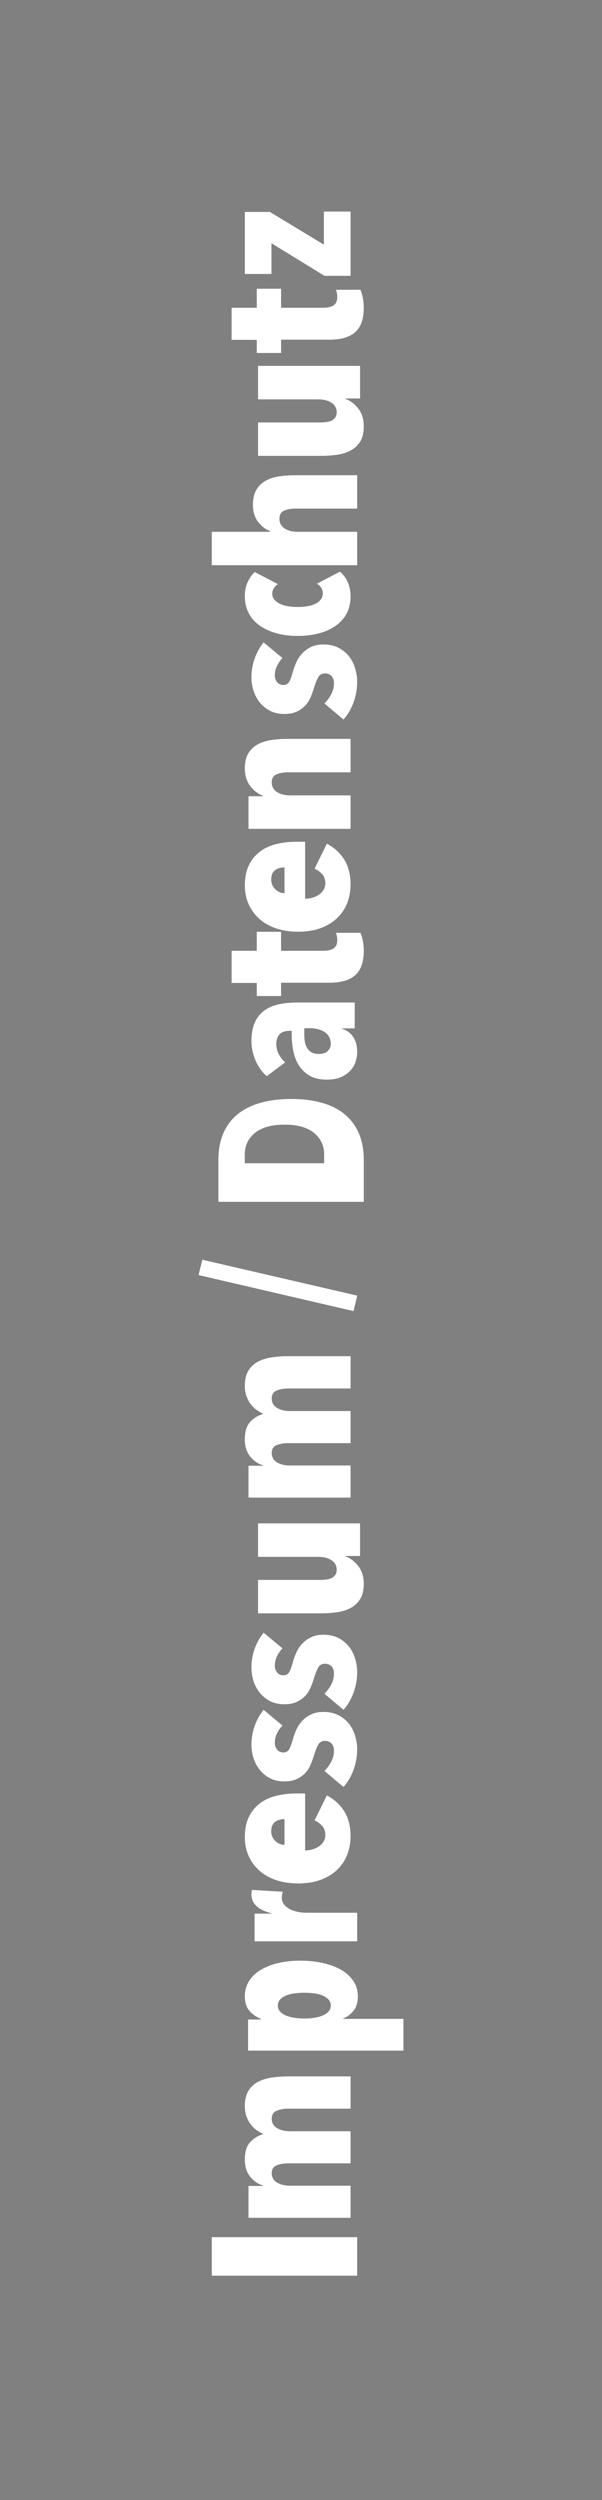 <?xml version="1.0" encoding="UTF-8"?>
<svg width="47px" height="195px" viewBox="0 0 47 195" version="1.1" xmlns="http://www.w3.org/2000/svg" xmlns:xlink="http://www.w3.org/1999/xlink">
    <rect x="0" y="0" width="47" height="195" fill="#808080" stroke="none"/>
    <!-- Generator: Sketch 52.6 (67491) - http://www.bohemiancoding.com/sketch -->
    <title>recht</title>
    <desc>Created with Sketch.</desc>
    <defs>
        <path d="M-57,101.387 L-57,90.032 L-53.991,90.032 L-53.991,101.387 L-57,101.387 Z M-49.996,92.902 L-49.996,94.03 L-49.963,94.03 C-49.855,93.644 -49.627,93.311 -49.28,93.032 C-48.933,92.753 -48.488,92.613 -47.945,92.613 C-47.338,92.613 -46.885,92.75 -46.586,93.024 C-46.288,93.299 -46.079,93.634 -45.96,94.03 L-45.927,94.03 C-45.851,93.847 -45.751,93.672 -45.626,93.504 C-45.501,93.337 -45.35,93.187 -45.17,93.055 C-44.991,92.923 -44.785,92.816 -44.552,92.735 C-44.319,92.654 -44.056,92.613 -43.763,92.613 C-43.274,92.613 -42.878,92.707 -42.575,92.895 C-42.271,93.083 -42.038,93.334 -41.875,93.649 C-41.712,93.964 -41.601,94.324 -41.541,94.731 C-41.482,95.137 -41.452,95.559 -41.452,95.995 L-41.452,100.871 L-43.974,100.871 L-43.974,95.98 C-43.974,95.645 -44.029,95.35 -44.137,95.096 C-44.246,94.842 -44.452,94.716 -44.755,94.716 C-45.07,94.716 -45.312,94.85 -45.48,95.119 C-45.648,95.388 -45.732,95.741 -45.732,96.178 L-45.732,100.871 L-48.238,100.871 L-48.238,95.98 C-48.238,95.645 -48.29,95.35 -48.393,95.096 C-48.496,94.842 -48.699,94.716 -49.003,94.716 C-49.318,94.716 -49.559,94.85 -49.727,95.119 C-49.896,95.388 -49.98,95.741 -49.98,96.178 L-49.98,100.871 L-52.486,100.871 L-52.486,92.902 L-49.996,92.902 Z M-37.014,92.867 L-37.014,93.853 L-36.965,93.853 C-36.815,93.493 -36.603,93.196 -36.329,92.963 C-36.055,92.73 -35.682,92.613 -35.21,92.613 C-34.759,92.613 -34.359,92.724 -34.01,92.947 C-33.661,93.169 -33.371,93.474 -33.14,93.861 C-32.91,94.248 -32.732,94.704 -32.609,95.229 C-32.485,95.753 -32.424,96.323 -32.424,96.938 C-32.424,97.564 -32.485,98.152 -32.609,98.703 C-32.732,99.254 -32.91,99.731 -33.14,100.134 C-33.371,100.537 -33.661,100.855 -34.01,101.088 C-34.359,101.322 -34.759,101.438 -35.21,101.438 C-35.693,101.438 -36.074,101.322 -36.353,101.088 C-36.632,100.855 -36.826,100.59 -36.933,100.293 L-36.965,100.293 L-36.965,105 L-39.445,105 L-39.445,92.867 L-37.014,92.867 Z M-36.938,97.258 C-36.938,97.539 -36.918,97.806 -36.878,98.058 C-36.838,98.31 -36.775,98.53 -36.691,98.719 C-36.606,98.908 -36.501,99.056 -36.376,99.163 C-36.251,99.269 -36.104,99.323 -35.935,99.323 C-35.755,99.323 -35.603,99.269 -35.478,99.163 C-35.353,99.056 -35.248,98.908 -35.164,98.719 C-35.079,98.53 -35.019,98.31 -34.984,98.058 C-34.949,97.806 -34.931,97.539 -34.931,97.258 C-34.931,96.967 -34.949,96.698 -34.984,96.451 C-35.019,96.204 -35.079,95.986 -35.164,95.797 C-35.248,95.608 -35.353,95.46 -35.478,95.353 C-35.603,95.247 -35.755,95.194 -35.935,95.194 C-36.104,95.194 -36.251,95.247 -36.376,95.353 C-36.501,95.46 -36.606,95.608 -36.691,95.797 C-36.775,95.986 -36.838,96.204 -36.878,96.451 C-36.918,96.698 -36.938,96.967 -36.938,97.258 Z M-30.919,93.374 L-28.757,93.374 L-28.757,94.722 L-28.743,94.722 C-28.48,93.66 -27.985,93.129 -27.26,93.129 C-27.184,93.129 -27.123,93.132 -27.076,93.137 C-27.029,93.142 -26.972,93.155 -26.907,93.175 L-27.048,95.58 C-27.123,95.56 -27.196,95.542 -27.267,95.527 C-27.337,95.511 -27.425,95.504 -27.528,95.504 C-27.717,95.504 -27.881,95.557 -28.023,95.665 C-28.164,95.772 -28.284,95.912 -28.383,96.086 C-28.482,96.26 -28.557,96.464 -28.609,96.699 C-28.661,96.934 -28.687,97.174 -28.687,97.419 L-28.687,101.387 L-30.919,101.387 L-30.919,93.374 Z M-23.827,97.323 C-23.827,97.539 -23.796,97.743 -23.734,97.934 C-23.671,98.126 -23.589,98.292 -23.488,98.435 C-23.386,98.577 -23.262,98.69 -23.115,98.773 C-22.968,98.857 -22.804,98.898 -22.623,98.898 C-22.329,98.898 -22.091,98.815 -21.91,98.648 C-21.729,98.481 -21.588,98.285 -21.486,98.059 L-19.536,99.016 C-19.83,99.585 -20.24,100.037 -20.765,100.37 C-21.291,100.704 -21.944,100.871 -22.724,100.871 C-23.245,100.871 -23.728,100.783 -24.175,100.606 C-24.621,100.429 -25.011,100.167 -25.345,99.818 C-25.678,99.47 -25.939,99.041 -26.125,98.53 C-26.312,98.02 -26.405,97.431 -26.405,96.764 C-26.405,96.136 -26.317,95.564 -26.142,95.049 C-25.967,94.534 -25.718,94.097 -25.396,93.739 C-25.074,93.381 -24.692,93.104 -24.251,92.907 C-23.81,92.711 -23.324,92.613 -22.792,92.613 C-22.182,92.613 -21.662,92.716 -21.232,92.922 C-20.802,93.128 -20.449,93.41 -20.172,93.768 C-19.895,94.127 -19.694,94.554 -19.57,95.049 C-19.445,95.545 -19.383,96.087 -19.383,96.676 L-19.383,97.323 L-23.827,97.323 Z M-21.389,95.71 C-21.389,95.415 -21.462,95.169 -21.609,94.972 C-21.755,94.776 -21.996,94.677 -22.334,94.677 C-22.513,94.677 -22.668,94.711 -22.797,94.777 C-22.926,94.844 -23.036,94.928 -23.126,95.03 C-23.216,95.132 -23.283,95.244 -23.328,95.367 C-23.373,95.49 -23.396,95.604 -23.396,95.71 L-21.389,95.71 Z M-14.083,95.554 C-14.275,95.376 -14.484,95.232 -14.709,95.123 C-14.933,95.014 -15.179,94.959 -15.447,94.959 C-15.65,94.959 -15.824,95.019 -15.969,95.138 C-16.113,95.257 -16.185,95.42 -16.185,95.629 C-16.185,95.827 -16.108,95.973 -15.953,96.068 C-15.797,96.162 -15.506,96.269 -15.078,96.388 C-14.832,96.457 -14.586,96.551 -14.34,96.67 C-14.093,96.789 -13.874,96.943 -13.681,97.132 C-13.489,97.32 -13.331,97.546 -13.208,97.809 C-13.085,98.071 -13.023,98.381 -13.023,98.739 C-13.023,99.215 -13.114,99.621 -13.296,99.959 C-13.478,100.296 -13.708,100.569 -13.986,100.777 C-14.265,100.985 -14.578,101.139 -14.925,101.238 C-15.273,101.337 -15.607,101.387 -15.928,101.387 C-16.485,101.387 -17.023,101.293 -17.541,101.104 C-18.06,100.916 -18.507,100.653 -18.882,100.316 L-17.63,98.828 C-17.405,99.046 -17.162,99.225 -16.899,99.363 C-16.637,99.502 -16.351,99.572 -16.041,99.572 C-15.805,99.572 -15.621,99.507 -15.487,99.378 C-15.353,99.249 -15.286,99.081 -15.286,98.872 C-15.286,98.624 -15.393,98.443 -15.607,98.329 C-15.821,98.215 -16.142,98.094 -16.57,97.965 C-16.795,97.895 -17.02,97.809 -17.245,97.704 C-17.469,97.6 -17.67,97.459 -17.846,97.28 C-18.023,97.102 -18.167,96.886 -18.28,96.633 C-18.392,96.38 -18.448,96.07 -18.448,95.703 C-18.448,95.267 -18.363,94.887 -18.191,94.565 C-18.02,94.243 -17.798,93.975 -17.525,93.761 C-17.253,93.548 -16.948,93.389 -16.611,93.285 C-16.274,93.181 -15.934,93.129 -15.591,93.129 C-15.078,93.129 -14.586,93.213 -14.115,93.382 C-13.644,93.551 -13.227,93.784 -12.863,94.081 L-14.083,95.554 Z M-8.064,95.554 C-8.257,95.376 -8.465,95.232 -8.69,95.123 C-8.915,95.014 -9.161,94.959 -9.428,94.959 C-9.632,94.959 -9.805,95.019 -9.95,95.138 C-10.094,95.257 -10.167,95.42 -10.167,95.629 C-10.167,95.827 -10.089,95.973 -9.934,96.068 C-9.779,96.162 -9.487,96.269 -9.059,96.388 C-8.813,96.457 -8.567,96.551 -8.321,96.67 C-8.075,96.789 -7.855,96.943 -7.663,97.132 C-7.47,97.32 -7.312,97.546 -7.189,97.809 C-7.066,98.071 -7.005,98.381 -7.005,98.739 C-7.005,99.215 -7.096,99.621 -7.278,99.959 C-7.459,100.296 -7.69,100.569 -7.968,100.777 C-8.246,100.985 -8.559,101.139 -8.907,101.238 C-9.254,101.337 -9.589,101.387 -9.91,101.387 C-10.466,101.387 -11.004,101.293 -11.523,101.104 C-12.042,100.916 -12.488,100.653 -12.863,100.316 L-11.611,98.828 C-11.386,99.046 -11.143,99.225 -10.881,99.363 C-10.619,99.502 -10.332,99.572 -10.022,99.572 C-9.787,99.572 -9.602,99.507 -9.468,99.378 C-9.335,99.249 -9.268,99.081 -9.268,98.872 C-9.268,98.624 -9.375,98.443 -9.589,98.329 C-9.803,98.215 -10.124,98.094 -10.552,97.965 C-10.776,97.895 -11.001,97.809 -11.226,97.704 C-11.451,97.6 -11.651,97.459 -11.828,97.28 C-12.004,97.102 -12.149,96.886 -12.261,96.633 C-12.373,96.38 -12.43,96.07 -12.43,95.703 C-12.43,95.267 -12.344,94.887 -12.173,94.565 C-12.002,94.243 -11.78,93.975 -11.507,93.761 C-11.234,93.548 -10.929,93.389 -10.592,93.285 C-10.255,93.181 -9.915,93.129 -9.573,93.129 C-9.059,93.129 -8.567,93.213 -8.096,93.382 C-7.625,93.551 -7.208,93.784 -6.844,94.081 L-8.064,95.554 Z M-0.864,101.614 L-0.864,100.486 L-0.897,100.486 C-1.041,100.872 -1.296,101.205 -1.662,101.484 C-2.028,101.764 -2.483,101.903 -3.027,101.903 C-3.526,101.903 -3.925,101.809 -4.225,101.621 C-4.524,101.433 -4.757,101.182 -4.924,100.867 C-5.09,100.552 -5.201,100.192 -5.256,99.785 C-5.312,99.379 -5.34,98.958 -5.34,98.521 L-5.34,93.645 L-2.727,93.645 L-2.727,98.521 C-2.727,98.693 -2.716,98.856 -2.694,99.008 C-2.672,99.161 -2.633,99.293 -2.577,99.404 C-2.522,99.516 -2.442,99.608 -2.336,99.679 C-2.231,99.75 -2.1,99.785 -1.945,99.785 C-1.623,99.785 -1.374,99.651 -1.196,99.382 C-1.019,99.112 -0.93,98.759 -0.93,98.323 L-0.93,93.645 L1.682,93.645 L1.682,101.614 L-0.864,101.614 Z M6.179,92.902 L6.179,94.03 L6.211,94.03 C6.32,93.644 6.547,93.311 6.895,93.032 C7.242,92.753 7.687,92.613 8.229,92.613 C8.837,92.613 9.29,92.75 9.588,93.024 C9.886,93.299 10.095,93.634 10.215,94.03 L10.247,94.03 C10.323,93.847 10.423,93.672 10.548,93.504 C10.673,93.337 10.825,93.187 11.004,93.055 C11.183,92.923 11.389,92.816 11.622,92.735 C11.856,92.654 12.119,92.613 12.412,92.613 C12.9,92.613 13.296,92.707 13.6,92.895 C13.904,93.083 14.137,93.334 14.3,93.649 C14.462,93.964 14.574,94.324 14.633,94.731 C14.693,95.137 14.723,95.559 14.723,95.995 L14.723,100.871 L12.2,100.871 L12.2,95.98 C12.2,95.645 12.146,95.35 12.037,95.096 C11.929,94.842 11.723,94.716 11.419,94.716 C11.104,94.716 10.863,94.85 10.695,95.119 C10.527,95.388 10.442,95.741 10.442,96.178 L10.442,100.871 L7.936,100.871 L7.936,95.98 C7.936,95.645 7.885,95.35 7.782,95.096 C7.678,94.842 7.475,94.716 7.171,94.716 C6.857,94.716 6.615,94.85 6.447,95.119 C6.279,95.388 6.195,95.741 6.195,96.178 L6.195,100.871 L3.688,100.871 L3.688,92.902 L6.179,92.902 Z M19.446,101.387 L18.234,101.107 L21.048,89 L22.246,89.296 L19.446,101.387 Z M34.785,96.258 C34.785,97.113 34.69,97.888 34.5,98.583 C34.31,99.278 34.02,99.872 33.629,100.364 C33.239,100.855 32.742,101.235 32.14,101.502 C31.538,101.77 30.824,101.903 29.999,101.903 L26.76,101.903 L26.76,90.548 L29.999,90.548 C30.824,90.548 31.538,90.682 32.14,90.949 C32.742,91.217 33.239,91.599 33.629,92.096 C34.02,92.593 34.31,93.192 34.5,93.892 C34.69,94.593 34.785,95.381 34.785,96.258 Z M32.779,95.739 C32.779,94.706 32.563,93.927 32.133,93.402 C31.702,92.876 31.144,92.613 30.46,92.613 L29.769,92.613 L29.769,98.806 L30.46,98.806 C31.144,98.806 31.702,98.544 32.133,98.018 C32.563,97.492 32.779,96.732 32.779,95.739 Z M40.302,97.258 L39.814,97.258 C39.616,97.258 39.424,97.274 39.238,97.305 C39.052,97.337 38.889,97.397 38.75,97.487 C38.61,97.576 38.499,97.691 38.418,97.833 C38.337,97.975 38.296,98.156 38.296,98.377 C38.296,98.703 38.374,98.942 38.531,99.094 C38.688,99.246 38.877,99.323 39.098,99.323 C39.308,99.323 39.491,99.275 39.648,99.181 C39.805,99.086 39.93,98.963 40.023,98.81 C40.116,98.658 40.186,98.485 40.232,98.29 C40.279,98.096 40.302,97.904 40.302,97.715 L40.302,97.258 Z M40.255,100.22 C40.151,100.569 39.944,100.851 39.636,101.065 C39.328,101.28 38.928,101.387 38.437,101.387 C38.197,101.387 37.951,101.347 37.7,101.267 C37.45,101.188 37.22,101.055 37.011,100.871 C36.802,100.686 36.629,100.442 36.493,100.138 C36.358,99.834 36.29,99.457 36.29,99.008 C36.29,98.47 36.392,98.026 36.595,97.677 C36.799,97.328 37.066,97.049 37.395,96.839 C37.724,96.63 38.097,96.483 38.515,96.398 C38.933,96.313 39.357,96.271 39.785,96.271 L40.098,96.271 L40.098,96.151 C40.098,95.772 40.007,95.498 39.824,95.328 C39.641,95.159 39.398,95.074 39.095,95.074 C38.792,95.074 38.518,95.139 38.272,95.268 C38.027,95.398 37.815,95.563 37.638,95.762 L36.556,94.326 C36.891,93.947 37.306,93.653 37.802,93.443 C38.299,93.234 38.792,93.129 39.283,93.129 C39.837,93.129 40.307,93.209 40.694,93.368 C41.081,93.528 41.394,93.762 41.634,94.072 C41.875,94.381 42.047,94.757 42.152,95.201 C42.256,95.645 42.308,96.156 42.308,96.734 L42.308,101.193 L40.287,101.193 L40.287,100.22 L40.255,100.22 Z M47.743,101.638 C47.6,101.711 47.397,101.773 47.133,101.825 C46.869,101.877 46.605,101.903 46.341,101.903 C45.472,101.903 44.839,101.682 44.443,101.241 C44.047,100.799 43.849,100.136 43.849,99.252 L43.849,95.448 L42.81,95.448 L42.81,93.545 L43.833,93.545 L43.833,91.581 L46.341,91.581 L46.341,93.545 L47.826,93.545 L47.826,95.448 L46.341,95.448 L46.341,98.691 C46.341,99.086 46.407,99.375 46.539,99.556 C46.671,99.738 46.88,99.829 47.166,99.829 C47.397,99.829 47.589,99.793 47.743,99.72 L47.743,101.638 Z M50.404,97.323 C50.404,97.539 50.435,97.743 50.497,97.934 C50.559,98.126 50.641,98.292 50.743,98.435 C50.845,98.577 50.969,98.69 51.116,98.773 C51.263,98.857 51.427,98.898 51.608,98.898 C51.902,98.898 52.139,98.815 52.32,98.648 C52.501,98.481 52.642,98.285 52.744,98.059 L54.695,99.016 C54.401,99.585 53.991,100.037 53.465,100.37 C52.939,100.704 52.286,100.871 51.506,100.871 C50.986,100.871 50.503,100.783 50.056,100.606 C49.609,100.429 49.219,100.167 48.886,99.818 C48.552,99.47 48.292,99.041 48.105,98.53 C47.919,98.02 47.826,97.431 47.826,96.764 C47.826,96.136 47.913,95.564 48.088,95.049 C48.264,94.534 48.512,94.097 48.835,93.739 C49.157,93.381 49.539,93.104 49.98,92.907 C50.421,92.711 50.907,92.613 51.438,92.613 C52.049,92.613 52.569,92.716 52.999,92.922 C53.428,93.128 53.782,93.41 54.059,93.768 C54.336,94.127 54.536,94.554 54.661,95.049 C54.785,95.545 54.847,96.087 54.847,96.676 L54.847,97.323 L50.404,97.323 Z M52.841,95.71 C52.841,95.415 52.768,95.169 52.622,94.972 C52.476,94.776 52.234,94.677 51.897,94.677 C51.717,94.677 51.563,94.711 51.433,94.777 C51.304,94.844 51.195,94.928 51.105,95.03 C51.015,95.132 50.947,95.244 50.902,95.367 C50.857,95.49 50.835,95.604 50.835,95.71 L52.841,95.71 Z M58.396,92.902 L58.396,94.03 L58.43,94.03 C58.574,93.644 58.829,93.311 59.195,93.032 C59.561,92.753 60.016,92.613 60.559,92.613 C61.059,92.613 61.458,92.707 61.757,92.895 C62.057,93.083 62.29,93.334 62.456,93.649 C62.623,93.964 62.734,94.324 62.789,94.731 C62.845,95.137 62.872,95.559 62.872,95.995 L62.872,100.871 L60.26,100.871 L60.26,95.98 C60.26,95.645 60.207,95.35 60.102,95.096 C59.996,94.842 59.788,94.716 59.478,94.716 C59.156,94.716 58.907,94.85 58.729,95.119 C58.552,95.388 58.463,95.741 58.463,96.178 L58.463,100.871 L55.85,100.871 L55.85,92.902 L58.396,92.902 Z M69.176,95.554 C68.983,95.376 68.775,95.232 68.55,95.123 C68.325,95.014 68.079,94.959 67.812,94.959 C67.608,94.959 67.434,95.019 67.29,95.138 C67.146,95.257 67.073,95.42 67.073,95.629 C67.073,95.827 67.151,95.973 67.306,96.068 C67.461,96.162 67.753,96.269 68.181,96.388 C68.427,96.457 68.673,96.551 68.919,96.67 C69.165,96.789 69.384,96.943 69.577,97.132 C69.77,97.32 69.928,97.546 70.051,97.809 C70.174,98.071 70.235,98.381 70.235,98.739 C70.235,99.215 70.144,99.621 69.962,99.959 C69.78,100.296 69.55,100.569 69.272,100.777 C68.994,100.985 68.681,101.139 68.333,101.238 C67.985,101.337 67.651,101.387 67.33,101.387 C66.774,101.387 66.236,101.293 65.717,101.104 C65.198,100.916 64.751,100.653 64.377,100.316 L65.629,98.828 C65.854,99.046 66.097,99.225 66.359,99.363 C66.621,99.502 66.907,99.572 67.218,99.572 C67.453,99.572 67.638,99.507 67.771,99.378 C67.905,99.249 67.972,99.081 67.972,98.872 C67.972,98.624 67.865,98.443 67.651,98.329 C67.437,98.215 67.116,98.094 66.688,97.965 C66.463,97.895 66.239,97.809 66.014,97.704 C65.789,97.6 65.589,97.459 65.412,97.28 C65.236,97.102 65.091,96.886 64.979,96.633 C64.866,96.38 64.81,96.07 64.81,95.703 C64.81,95.267 64.896,94.887 65.067,94.565 C65.238,94.243 65.46,93.975 65.733,93.761 C66.006,93.548 66.311,93.389 66.648,93.285 C66.985,93.181 67.325,93.129 67.667,93.129 C68.181,93.129 68.673,93.213 69.144,93.382 C69.615,93.551 70.032,93.784 70.396,94.081 L69.176,95.554 Z M75.913,100.038 C75.703,100.296 75.434,100.499 75.104,100.648 C74.775,100.797 74.396,100.871 73.966,100.871 C73.467,100.871 73.028,100.769 72.649,100.566 C72.27,100.363 71.95,100.077 71.691,99.71 C71.431,99.343 71.234,98.907 71.099,98.401 C70.965,97.895 70.897,97.34 70.897,96.734 C70.897,96.129 70.967,95.576 71.107,95.075 C71.247,94.575 71.446,94.141 71.706,93.773 C71.965,93.406 72.287,93.121 72.671,92.918 C73.056,92.715 73.497,92.613 73.996,92.613 C74.436,92.613 74.815,92.692 75.134,92.851 C75.454,93.01 75.703,93.188 75.883,93.387 L74.94,95.202 C74.85,95.063 74.74,94.954 74.61,94.875 C74.48,94.795 74.336,94.756 74.176,94.756 C73.887,94.756 73.645,94.929 73.45,95.276 C73.255,95.624 73.158,96.11 73.158,96.734 C73.158,97.359 73.253,97.843 73.442,98.185 C73.632,98.527 73.892,98.699 74.221,98.699 C74.391,98.699 74.538,98.656 74.663,98.572 C74.787,98.488 74.89,98.376 74.97,98.237 L75.913,100.038 Z M79.021,101.387 L76.414,101.387 L76.414,90.032 L79.021,90.032 L79.021,94.583 L79.07,94.583 C79.203,94.233 79.444,93.922 79.792,93.652 C80.141,93.382 80.581,93.246 81.112,93.246 C81.61,93.246 82.011,93.339 82.316,93.524 C82.62,93.71 82.855,93.957 83.021,94.268 C83.187,94.578 83.298,94.934 83.353,95.334 C83.408,95.735 83.436,96.15 83.436,96.581 L83.436,101.387 L80.83,101.387 L80.83,96.566 C80.83,96.235 80.777,95.945 80.672,95.695 C80.567,95.444 80.354,95.319 80.033,95.319 C79.712,95.319 79.463,95.452 79.286,95.717 C79.109,95.983 79.021,96.33 79.021,96.761 L79.021,101.387 Z M89.417,101.614 L89.417,100.486 L89.384,100.486 C89.239,100.872 88.984,101.205 88.618,101.484 C88.252,101.764 87.797,101.903 87.254,101.903 C86.754,101.903 86.355,101.809 86.056,101.621 C85.756,101.433 85.523,101.182 85.357,100.867 C85.19,100.552 85.079,100.192 85.024,99.785 C84.969,99.379 84.941,98.958 84.941,98.521 L84.941,93.645 L87.553,93.645 L87.553,98.521 C87.553,98.693 87.564,98.856 87.586,99.008 C87.609,99.161 87.647,99.293 87.703,99.404 C87.758,99.516 87.839,99.608 87.944,99.679 C88.05,99.75 88.18,99.785 88.335,99.785 C88.657,99.785 88.907,99.651 89.084,99.382 C89.261,99.112 89.35,98.759 89.35,98.323 L89.35,93.645 L91.963,93.645 L91.963,101.614 L89.417,101.614 Z M97.899,101.638 C97.756,101.711 97.552,101.773 97.288,101.825 C97.024,101.877 96.76,101.903 96.496,101.903 C95.628,101.903 94.995,101.682 94.599,101.241 C94.203,100.799 94.005,100.136 94.005,99.252 L94.005,95.448 L92.966,95.448 L92.966,93.545 L93.989,93.545 L93.989,91.581 L96.496,91.581 L96.496,93.545 L97.981,93.545 L97.981,95.448 L96.496,95.448 L96.496,98.691 C96.496,99.086 96.562,99.375 96.694,99.556 C96.826,99.738 97.035,99.829 97.321,99.829 C97.552,99.829 97.745,99.793 97.899,99.72 L97.899,101.638 Z M98.984,100.871 L98.984,98.834 L101.521,94.697 L99.129,94.697 L99.129,92.613 L103.971,92.613 L103.971,94.571 L101.42,98.787 L104,98.787 L104,100.871 L98.984,100.871 Z" id="path-1"></path>
    </defs>
    <g id="recht" stroke="none" stroke-width="1" fill="none" fill-rule="evenodd">
        <g id="Impressum-/-Datensch" transform="translate(23.5, 97) rotate(-90) translate(-23.5, -97) ">
            <use fill="#363636" xlink:href="#path-1"></use>
            <use fill="#FFFFFF" xlink:href="#path-1"></use>
        </g>
    </g>
</svg>